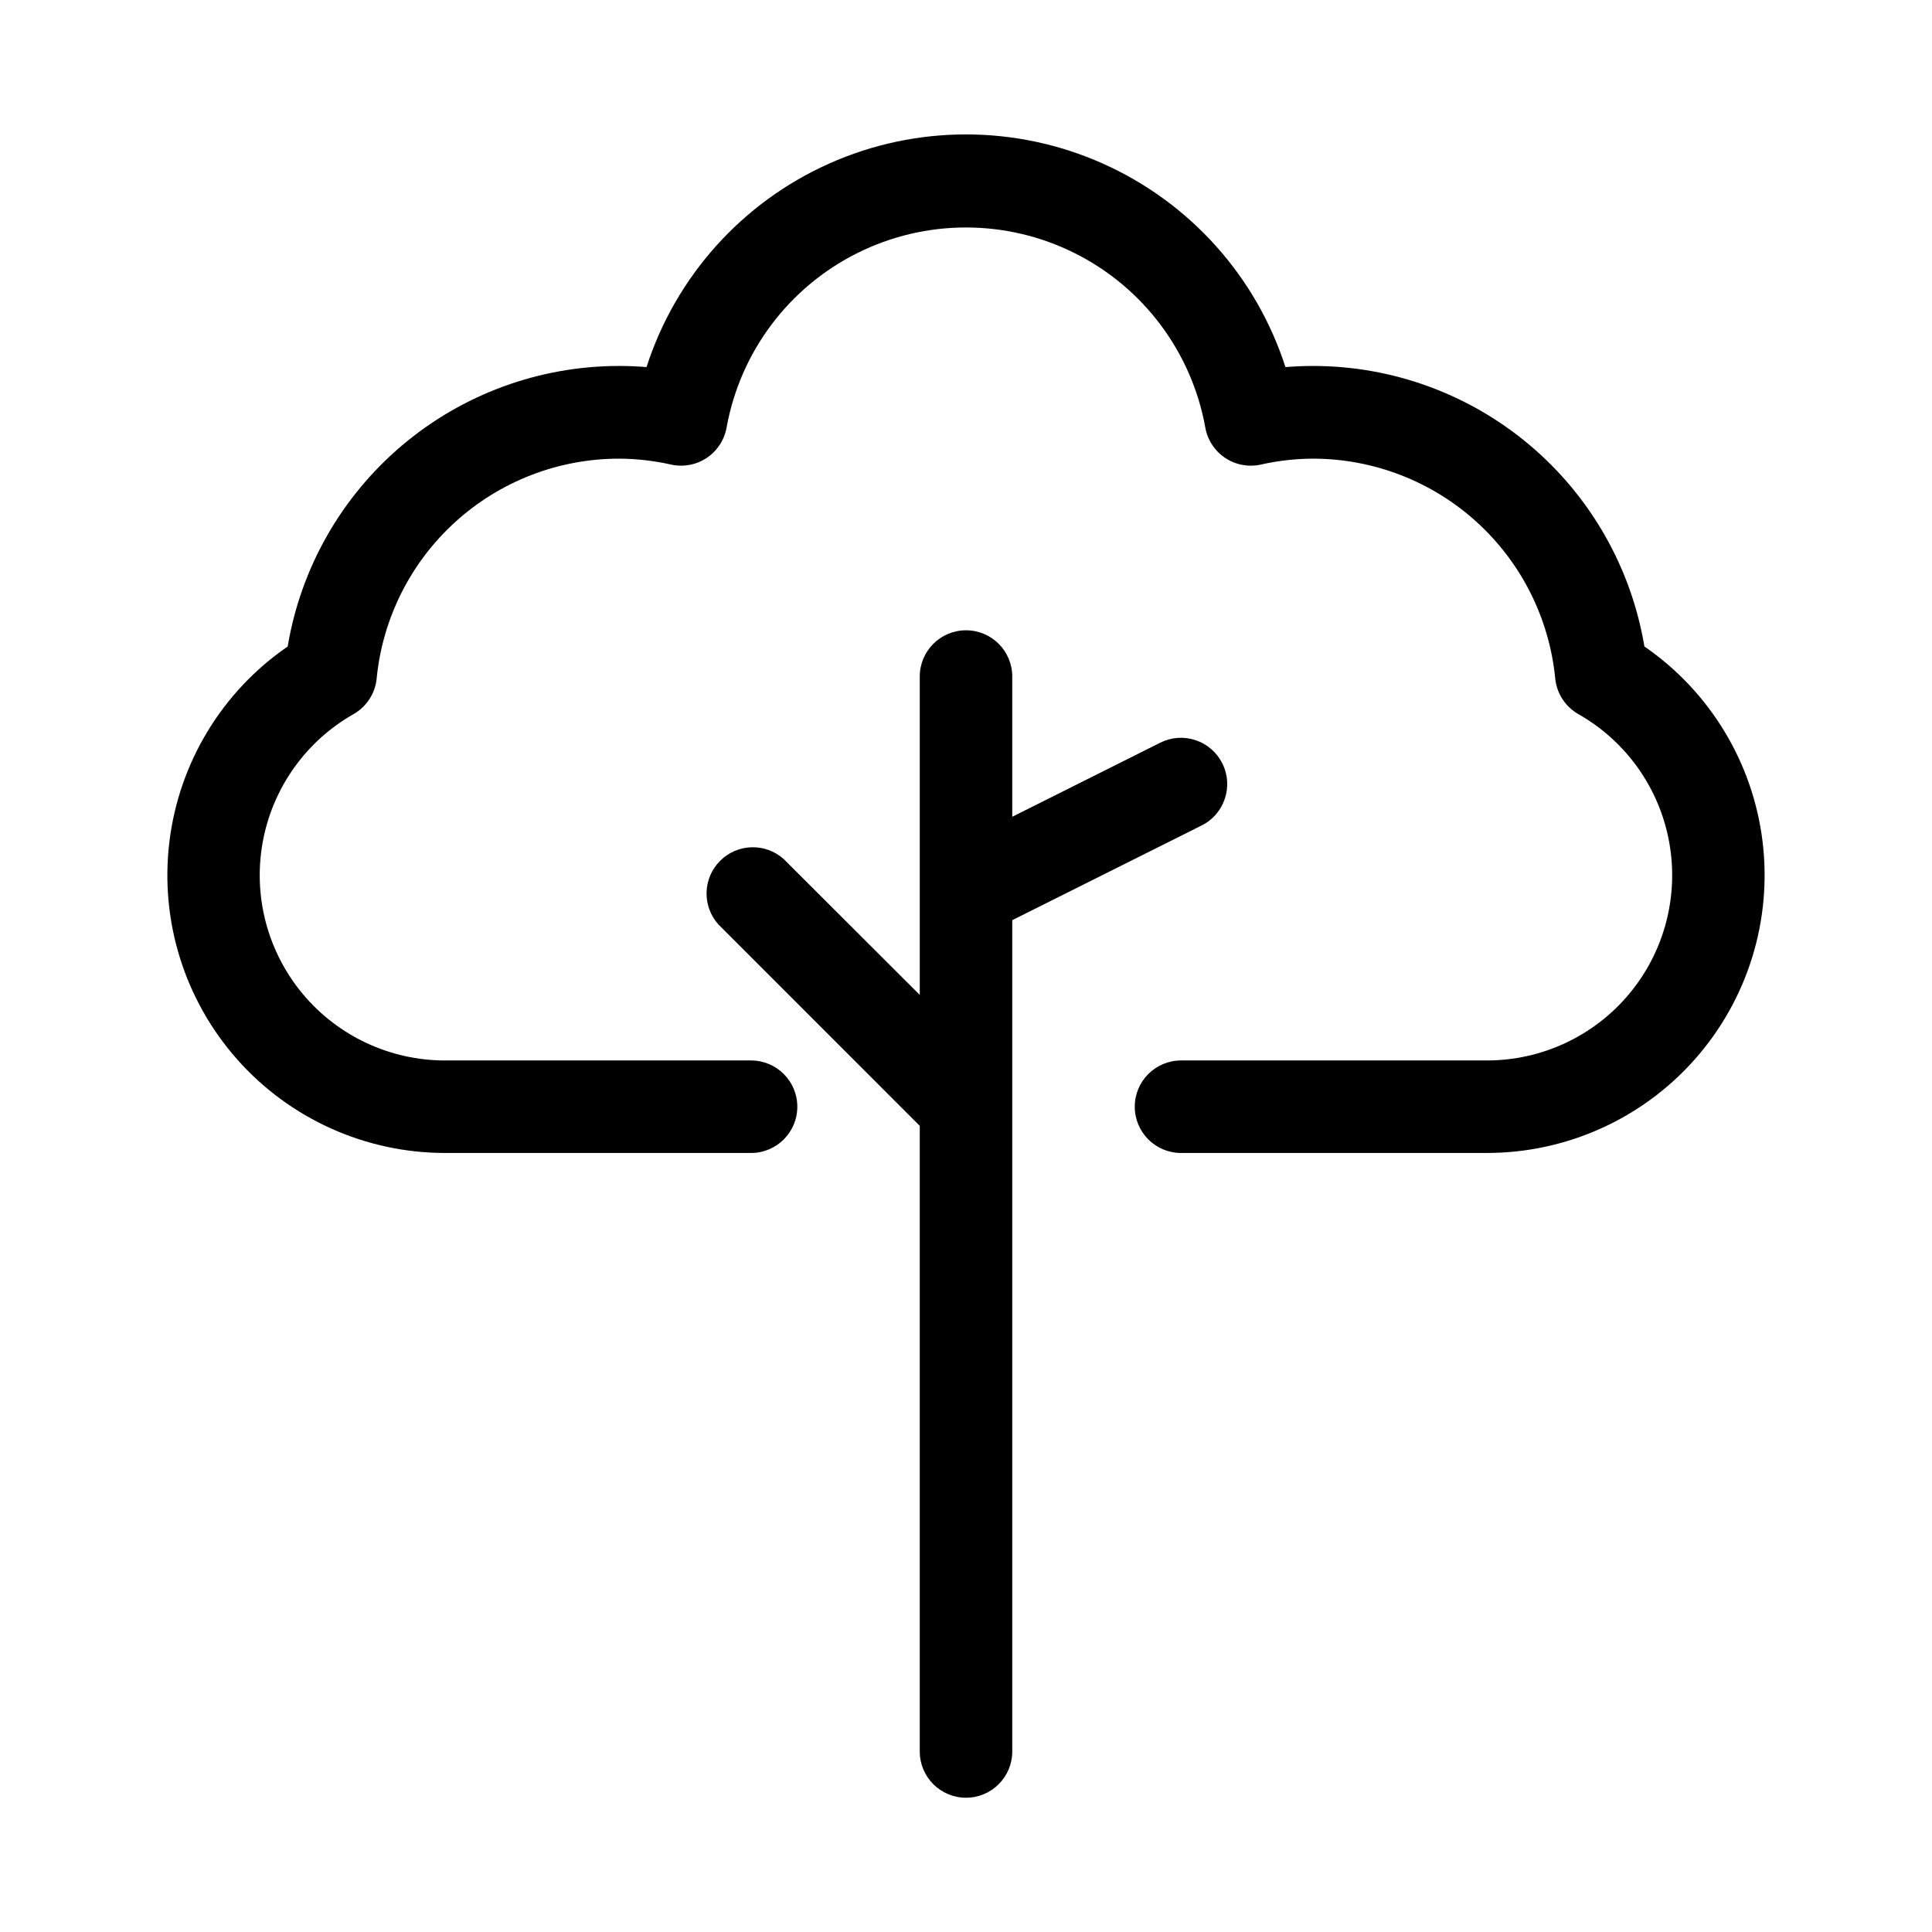 <?xml version="1.0" encoding="UTF-8"?>
<!-- Uploaded to: SVG Repo, www.svgrepo.com, Generator: SVG Repo Mixer Tools -->
<svg fill="#000000" width="800px" height="800px" version="1.1" viewBox="144 144 512 512" xmlns="http://www.w3.org/2000/svg">
 <g fill-rule="evenodd">
  <path d="m579.77 315.25c-3.484-20.754-14.211-39.602-30.273-53.199-16.062-13.598-36.426-21.059-57.469-21.066-2.477 0-4.934 0.102-7.367 0.301l-0.004-0.004c-7.746-24.039-25.352-43.652-48.418-53.941-23.066-10.293-49.422-10.293-72.488 0-23.066 10.289-40.668 29.902-48.418 53.941-2.426-0.199-4.875-0.301-7.352-0.301l-0.004 0.004c-21.055 0.012-41.422 7.488-57.484 21.102-16.066 13.609-26.785 32.473-30.254 53.242-17.371 11.945-28.781 30.766-31.34 51.691-2.562 20.922 3.973 41.941 17.949 57.723 13.973 15.781 34.047 24.812 55.125 24.805h81.066c6.769 0 12.258-5.488 12.258-12.258 0-6.769-5.488-12.258-12.258-12.258h-81.082c-14.559 0.012-28.371-6.438-37.707-17.609-9.336-11.172-13.23-25.91-10.633-40.234 2.598-14.328 11.418-26.762 24.078-33.945 3.453-1.969 5.738-5.488 6.125-9.445 1.562-15.934 8.992-30.723 20.848-41.488 11.852-10.762 27.281-16.738 43.293-16.766 4.68 0.012 9.34 0.543 13.902 1.574 3.258 0.719 6.668 0.074 9.441-1.781 2.769-1.852 4.668-4.758 5.25-8.043 3.606-19.984 16.418-37.105 34.578-46.195 18.16-9.094 39.547-9.094 57.707 0 18.16 9.09 30.977 26.211 34.578 46.195 0.582 3.285 2.481 6.191 5.254 8.043 2.769 1.855 6.18 2.5 9.438 1.781 4.562-1.031 9.223-1.562 13.902-1.574 16.012 0.027 31.441 6.004 43.297 16.766 11.852 10.766 19.281 25.555 20.844 41.488 0.387 3.957 2.672 7.477 6.125 9.445 12.66 7.184 21.484 19.617 24.078 33.945 2.598 14.324-1.297 29.062-10.633 40.234s-23.148 17.621-37.707 17.609h-81.035c-6.769 0-12.258 5.488-12.258 12.258 0 6.769 5.488 12.258 12.258 12.258h81.066c21.078-0.004 41.141-9.043 55.109-24.824 13.969-15.785 20.5-36.801 17.941-57.723-2.562-20.918-13.969-39.738-31.328-51.688z"/>
  <path d="m467.93 346.31c-1.449-2.91-3.996-5.125-7.078-6.156s-6.449-0.793-9.359 0.66l-39.234 19.633v-37.156c0-6.769-5.484-12.258-12.254-12.258-6.769 0-12.258 5.488-12.258 12.258v84.371l-36.055-36.004c-4.852-4.344-12.25-4.141-16.852 0.465-4.606 4.602-4.809 12.004-0.465 16.852l53.371 53.387v165.8c0 6.766 5.488 12.254 12.258 12.254 6.769 0 12.254-5.488 12.254-12.254v-220.31l50.191-25.098 0.004 0.004c6.055-3.031 8.504-10.398 5.477-16.453z"/>
 </g>
</svg>